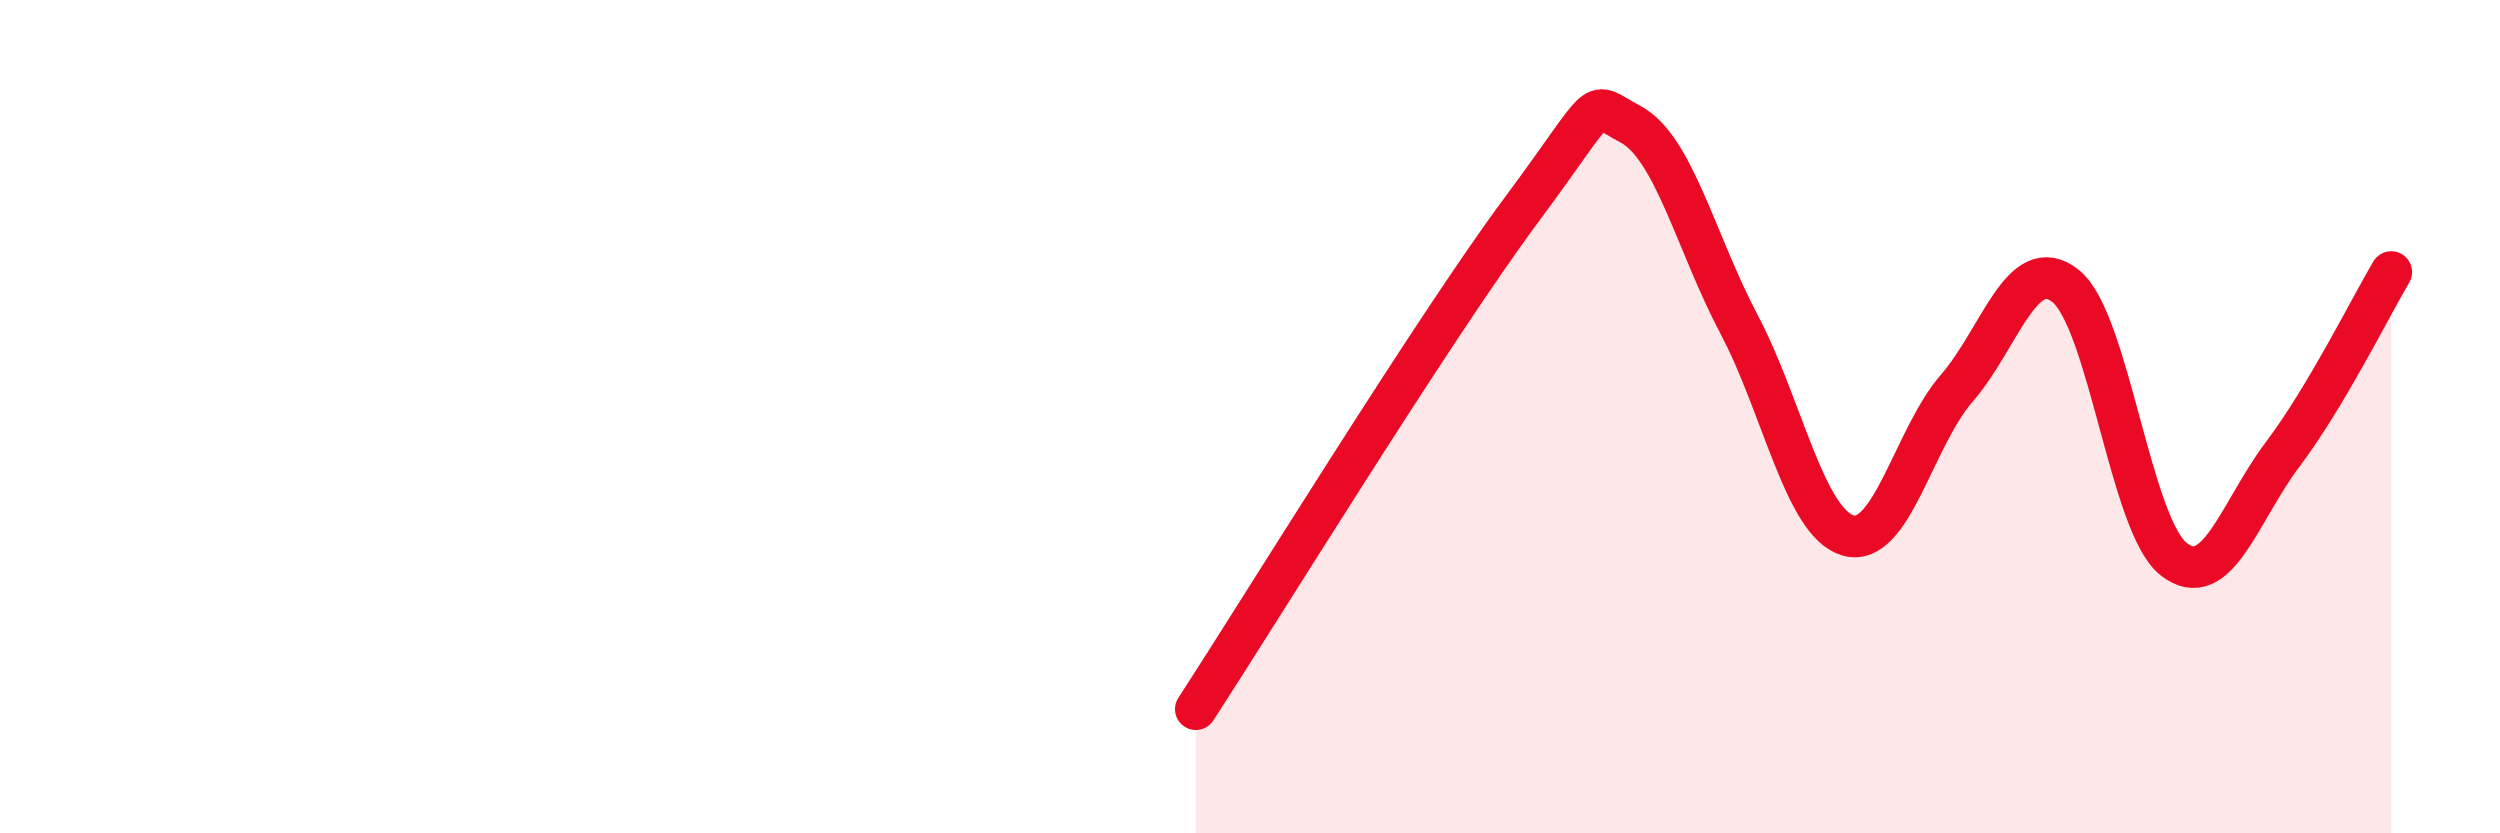 
    <svg width="60" height="20" viewBox="0 0 60 20" xmlns="http://www.w3.org/2000/svg">
      <path
        d="M 28.7,17.02 C 30.26,14.62 34.43,7.84 36.52,5.03 C 38.61,2.22 38.09,2.43 39.13,2.98 C 40.17,3.53 40.7,5.82 41.74,7.79 C 42.78,9.76 43.31,12.54 44.35,12.85 C 45.39,13.16 45.92,10.52 46.96,9.32 C 48,8.12 48.53,6.04 49.57,6.86 C 50.61,7.68 51.13,12.61 52.17,13.42 C 53.21,14.23 53.74,12.29 54.78,10.91 C 55.82,9.53 56.87,7.41 57.39,6.53L57.39 20L28.7 20Z"
        fill="#EB0A25"
        opacity="0.1"
        stroke-linecap="round"
        stroke-linejoin="round"
      />
      <path
        d="M 28.7,17.02 C 30.26,14.62 34.43,7.84 36.52,5.03 C 38.61,2.22 38.09,2.43 39.13,2.98 C 40.17,3.53 40.7,5.82 41.74,7.79 C 42.78,9.76 43.31,12.54 44.35,12.85 C 45.39,13.16 45.92,10.52 46.96,9.32 C 48,8.12 48.53,6.04 49.57,6.86 C 50.61,7.68 51.13,12.61 52.17,13.42 C 53.21,14.23 53.74,12.29 54.78,10.91 C 55.82,9.53 56.87,7.41 57.39,6.53"
        stroke="#EB0A25"
        stroke-width="1"
        fill="none"
        stroke-linecap="round"
        stroke-linejoin="round"
      />
    </svg>
  